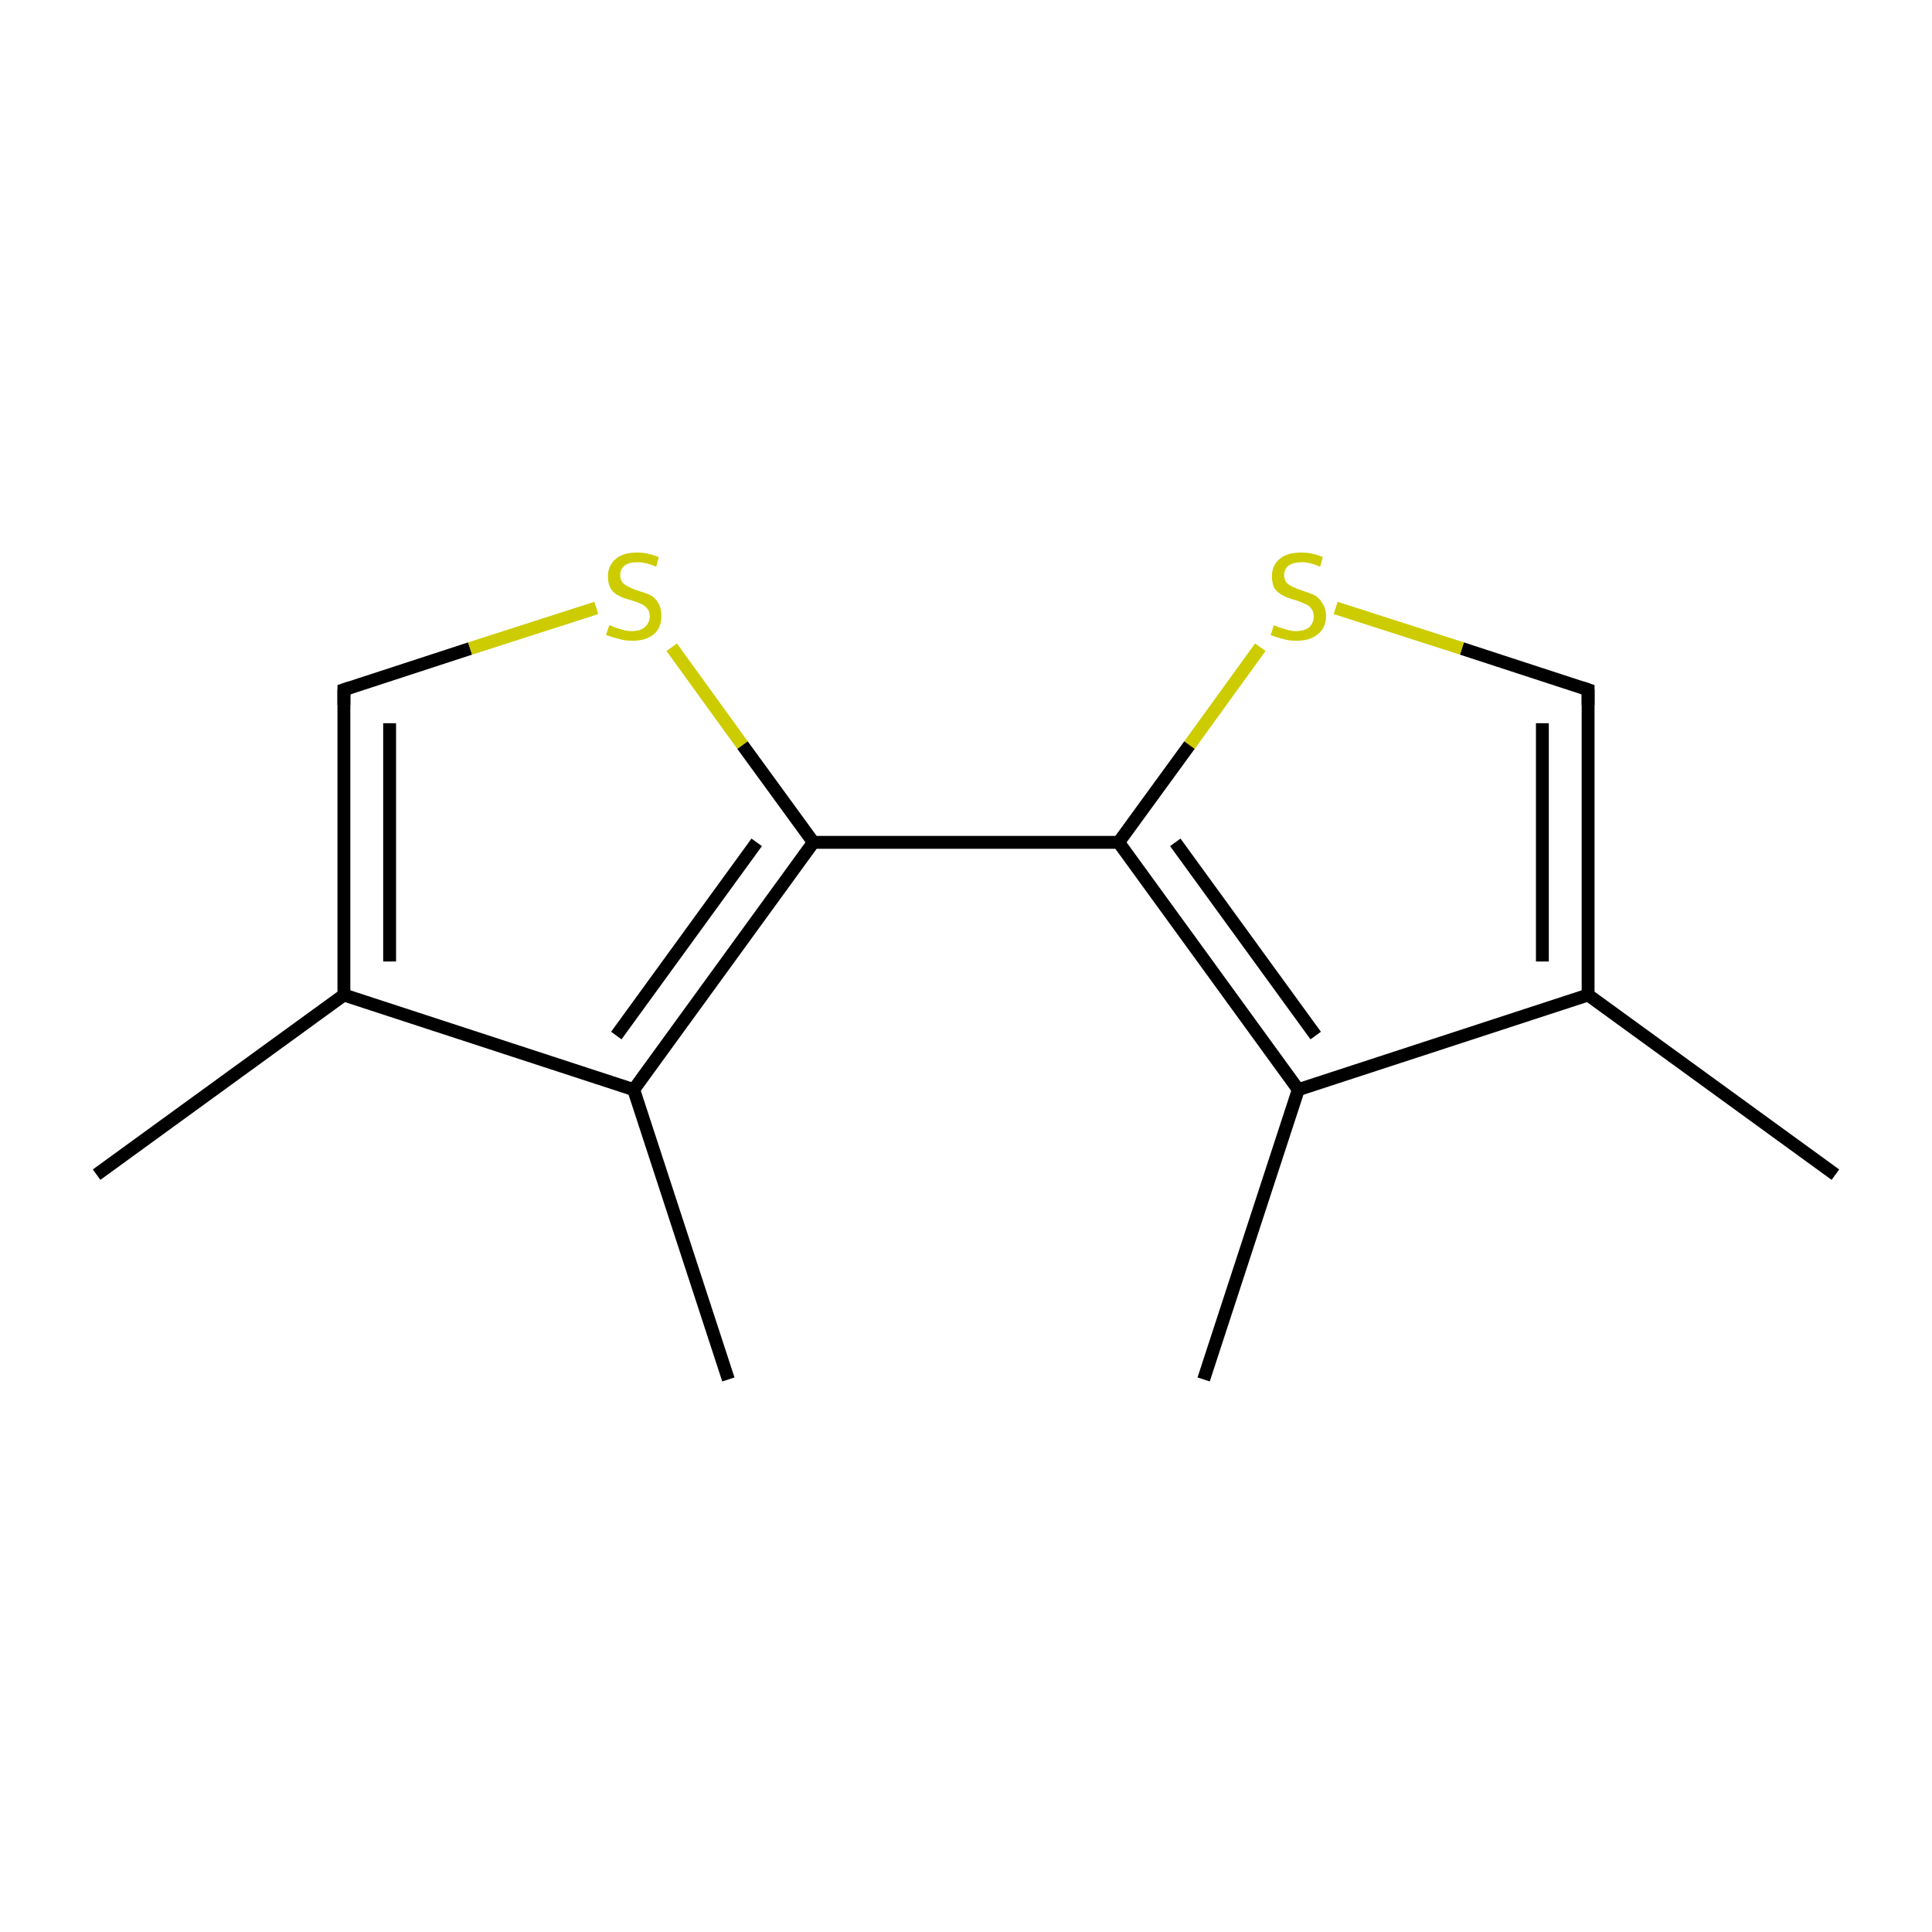 <?xml version='1.0' encoding='iso-8859-1'?>
<svg version='1.1' baseProfile='full'
              xmlns='http://www.w3.org/2000/svg'
                      xmlns:rdkit='http://www.rdkit.org/xml'
                      xmlns:xlink='http://www.w3.org/1999/xlink'
                  xml:space='preserve'
width='300px' height='300px' viewBox='0 0 300 300'>
<!-- END OF HEADER -->
<rect style='opacity:1.0;fill:none;stroke:none' width='300.0' height='300.0' x='0.0' y='0.0'> </rect>
<path class='bond-0 atom-0 atom-1' d='M 285.0,182.4 L 246.6,154.5' style='fill:none;fill-rule:evenodd;stroke:#000000;stroke-width:2.0px;stroke-linecap:butt;stroke-linejoin:miter;stroke-opacity:1' />
<path class='bond-1 atom-1 atom-2' d='M 246.6,154.5 L 246.6,107.1' style='fill:none;fill-rule:evenodd;stroke:#000000;stroke-width:2.0px;stroke-linecap:butt;stroke-linejoin:miter;stroke-opacity:1' />
<path class='bond-1 atom-1 atom-2' d='M 239.5,149.3 L 239.5,112.3' style='fill:none;fill-rule:evenodd;stroke:#000000;stroke-width:2.0px;stroke-linecap:butt;stroke-linejoin:miter;stroke-opacity:1' />
<path class='bond-2 atom-2 atom-3' d='M 246.6,107.1 L 227.0,100.7' style='fill:none;fill-rule:evenodd;stroke:#000000;stroke-width:2.0px;stroke-linecap:butt;stroke-linejoin:miter;stroke-opacity:1' />
<path class='bond-2 atom-2 atom-3' d='M 227.0,100.7 L 207.4,94.4' style='fill:none;fill-rule:evenodd;stroke:#CCCC00;stroke-width:2.0px;stroke-linecap:butt;stroke-linejoin:miter;stroke-opacity:1' />
<path class='bond-3 atom-3 atom-4' d='M 195.7,100.5 L 184.7,115.7' style='fill:none;fill-rule:evenodd;stroke:#CCCC00;stroke-width:2.0px;stroke-linecap:butt;stroke-linejoin:miter;stroke-opacity:1' />
<path class='bond-3 atom-3 atom-4' d='M 184.7,115.7 L 173.7,130.8' style='fill:none;fill-rule:evenodd;stroke:#000000;stroke-width:2.0px;stroke-linecap:butt;stroke-linejoin:miter;stroke-opacity:1' />
<path class='bond-4 atom-4 atom-5' d='M 173.7,130.8 L 201.6,169.2' style='fill:none;fill-rule:evenodd;stroke:#000000;stroke-width:2.0px;stroke-linecap:butt;stroke-linejoin:miter;stroke-opacity:1' />
<path class='bond-4 atom-4 atom-5' d='M 182.5,130.8 L 204.3,160.8' style='fill:none;fill-rule:evenodd;stroke:#000000;stroke-width:2.0px;stroke-linecap:butt;stroke-linejoin:miter;stroke-opacity:1' />
<path class='bond-5 atom-5 atom-6' d='M 201.6,169.2 L 186.9,214.2' style='fill:none;fill-rule:evenodd;stroke:#000000;stroke-width:2.0px;stroke-linecap:butt;stroke-linejoin:miter;stroke-opacity:1' />
<path class='bond-6 atom-4 atom-7' d='M 173.7,130.8 L 126.3,130.8' style='fill:none;fill-rule:evenodd;stroke:#000000;stroke-width:2.0px;stroke-linecap:butt;stroke-linejoin:miter;stroke-opacity:1' />
<path class='bond-7 atom-7 atom-8' d='M 126.3,130.8 L 98.4,169.2' style='fill:none;fill-rule:evenodd;stroke:#000000;stroke-width:2.0px;stroke-linecap:butt;stroke-linejoin:miter;stroke-opacity:1' />
<path class='bond-7 atom-7 atom-8' d='M 117.5,130.8 L 95.7,160.8' style='fill:none;fill-rule:evenodd;stroke:#000000;stroke-width:2.0px;stroke-linecap:butt;stroke-linejoin:miter;stroke-opacity:1' />
<path class='bond-8 atom-8 atom-9' d='M 98.4,169.2 L 53.4,154.5' style='fill:none;fill-rule:evenodd;stroke:#000000;stroke-width:2.0px;stroke-linecap:butt;stroke-linejoin:miter;stroke-opacity:1' />
<path class='bond-9 atom-9 atom-10' d='M 53.4,154.5 L 53.4,107.1' style='fill:none;fill-rule:evenodd;stroke:#000000;stroke-width:2.0px;stroke-linecap:butt;stroke-linejoin:miter;stroke-opacity:1' />
<path class='bond-9 atom-9 atom-10' d='M 60.5,149.3 L 60.5,112.3' style='fill:none;fill-rule:evenodd;stroke:#000000;stroke-width:2.0px;stroke-linecap:butt;stroke-linejoin:miter;stroke-opacity:1' />
<path class='bond-10 atom-10 atom-11' d='M 53.4,107.1 L 73.0,100.7' style='fill:none;fill-rule:evenodd;stroke:#000000;stroke-width:2.0px;stroke-linecap:butt;stroke-linejoin:miter;stroke-opacity:1' />
<path class='bond-10 atom-10 atom-11' d='M 73.0,100.7 L 92.6,94.4' style='fill:none;fill-rule:evenodd;stroke:#CCCC00;stroke-width:2.0px;stroke-linecap:butt;stroke-linejoin:miter;stroke-opacity:1' />
<path class='bond-11 atom-9 atom-12' d='M 53.4,154.5 L 15.0,182.4' style='fill:none;fill-rule:evenodd;stroke:#000000;stroke-width:2.0px;stroke-linecap:butt;stroke-linejoin:miter;stroke-opacity:1' />
<path class='bond-12 atom-8 atom-13' d='M 98.4,169.2 L 113.1,214.2' style='fill:none;fill-rule:evenodd;stroke:#000000;stroke-width:2.0px;stroke-linecap:butt;stroke-linejoin:miter;stroke-opacity:1' />
<path class='bond-13 atom-5 atom-1' d='M 201.6,169.2 L 246.6,154.5' style='fill:none;fill-rule:evenodd;stroke:#000000;stroke-width:2.0px;stroke-linecap:butt;stroke-linejoin:miter;stroke-opacity:1' />
<path class='bond-14 atom-11 atom-7' d='M 104.3,100.5 L 115.3,115.7' style='fill:none;fill-rule:evenodd;stroke:#CCCC00;stroke-width:2.0px;stroke-linecap:butt;stroke-linejoin:miter;stroke-opacity:1' />
<path class='bond-14 atom-11 atom-7' d='M 115.3,115.7 L 126.3,130.8' style='fill:none;fill-rule:evenodd;stroke:#000000;stroke-width:2.0px;stroke-linecap:butt;stroke-linejoin:miter;stroke-opacity:1' />
<path d='M 246.6,109.5 L 246.6,107.1 L 245.7,106.8' style='fill:none;stroke:#000000;stroke-width:2.0px;stroke-linecap:butt;stroke-linejoin:miter;stroke-miterlimit:10;stroke-opacity:1;' />
<path d='M 53.4,109.5 L 53.4,107.1 L 54.3,106.8' style='fill:none;stroke:#000000;stroke-width:2.0px;stroke-linecap:butt;stroke-linejoin:miter;stroke-miterlimit:10;stroke-opacity:1;' />
<path class='atom-3' d='M 197.8 97.1
Q 197.9 97.1, 198.6 97.4
Q 199.2 97.6, 199.9 97.8
Q 200.6 98.0, 201.2 98.0
Q 202.5 98.0, 203.3 97.4
Q 204.0 96.7, 204.0 95.7
Q 204.0 94.9, 203.6 94.5
Q 203.3 94.0, 202.7 93.8
Q 202.1 93.5, 201.2 93.2
Q 200.0 92.9, 199.3 92.5
Q 198.6 92.2, 198.0 91.5
Q 197.5 90.7, 197.5 89.5
Q 197.5 87.8, 198.7 86.8
Q 199.8 85.8, 202.1 85.8
Q 203.7 85.8, 205.4 86.5
L 205.0 88.0
Q 203.4 87.3, 202.2 87.3
Q 200.9 87.3, 200.1 87.8
Q 199.4 88.4, 199.4 89.3
Q 199.4 90.0, 199.8 90.5
Q 200.2 90.9, 200.7 91.1
Q 201.3 91.4, 202.2 91.7
Q 203.4 92.1, 204.1 92.4
Q 204.8 92.8, 205.3 93.6
Q 205.9 94.4, 205.9 95.7
Q 205.9 97.5, 204.6 98.5
Q 203.4 99.5, 201.3 99.5
Q 200.1 99.5, 199.2 99.2
Q 198.3 99.0, 197.3 98.6
L 197.8 97.1
' fill='#CCCC00'/>
<path class='atom-11' d='M 94.6 97.1
Q 94.8 97.1, 95.4 97.4
Q 96.0 97.6, 96.7 97.8
Q 97.4 98.0, 98.1 98.0
Q 99.4 98.0, 100.1 97.4
Q 100.9 96.7, 100.9 95.7
Q 100.9 94.9, 100.5 94.5
Q 100.1 94.0, 99.6 93.8
Q 99.0 93.5, 98.0 93.2
Q 96.8 92.9, 96.1 92.5
Q 95.4 92.2, 94.9 91.5
Q 94.4 90.7, 94.4 89.5
Q 94.4 87.8, 95.6 86.8
Q 96.7 85.8, 99.0 85.8
Q 100.5 85.8, 102.3 86.5
L 101.9 88.0
Q 100.3 87.3, 99.0 87.3
Q 97.7 87.3, 97.0 87.8
Q 96.3 88.4, 96.3 89.3
Q 96.3 90.0, 96.7 90.5
Q 97.1 90.9, 97.6 91.1
Q 98.1 91.4, 99.0 91.7
Q 100.3 92.1, 101.0 92.4
Q 101.7 92.8, 102.2 93.6
Q 102.7 94.4, 102.7 95.7
Q 102.7 97.5, 101.5 98.5
Q 100.3 99.5, 98.2 99.5
Q 97.0 99.5, 96.1 99.2
Q 95.2 99.0, 94.1 98.6
L 94.6 97.1
' fill='#CCCC00'/>
</svg>
